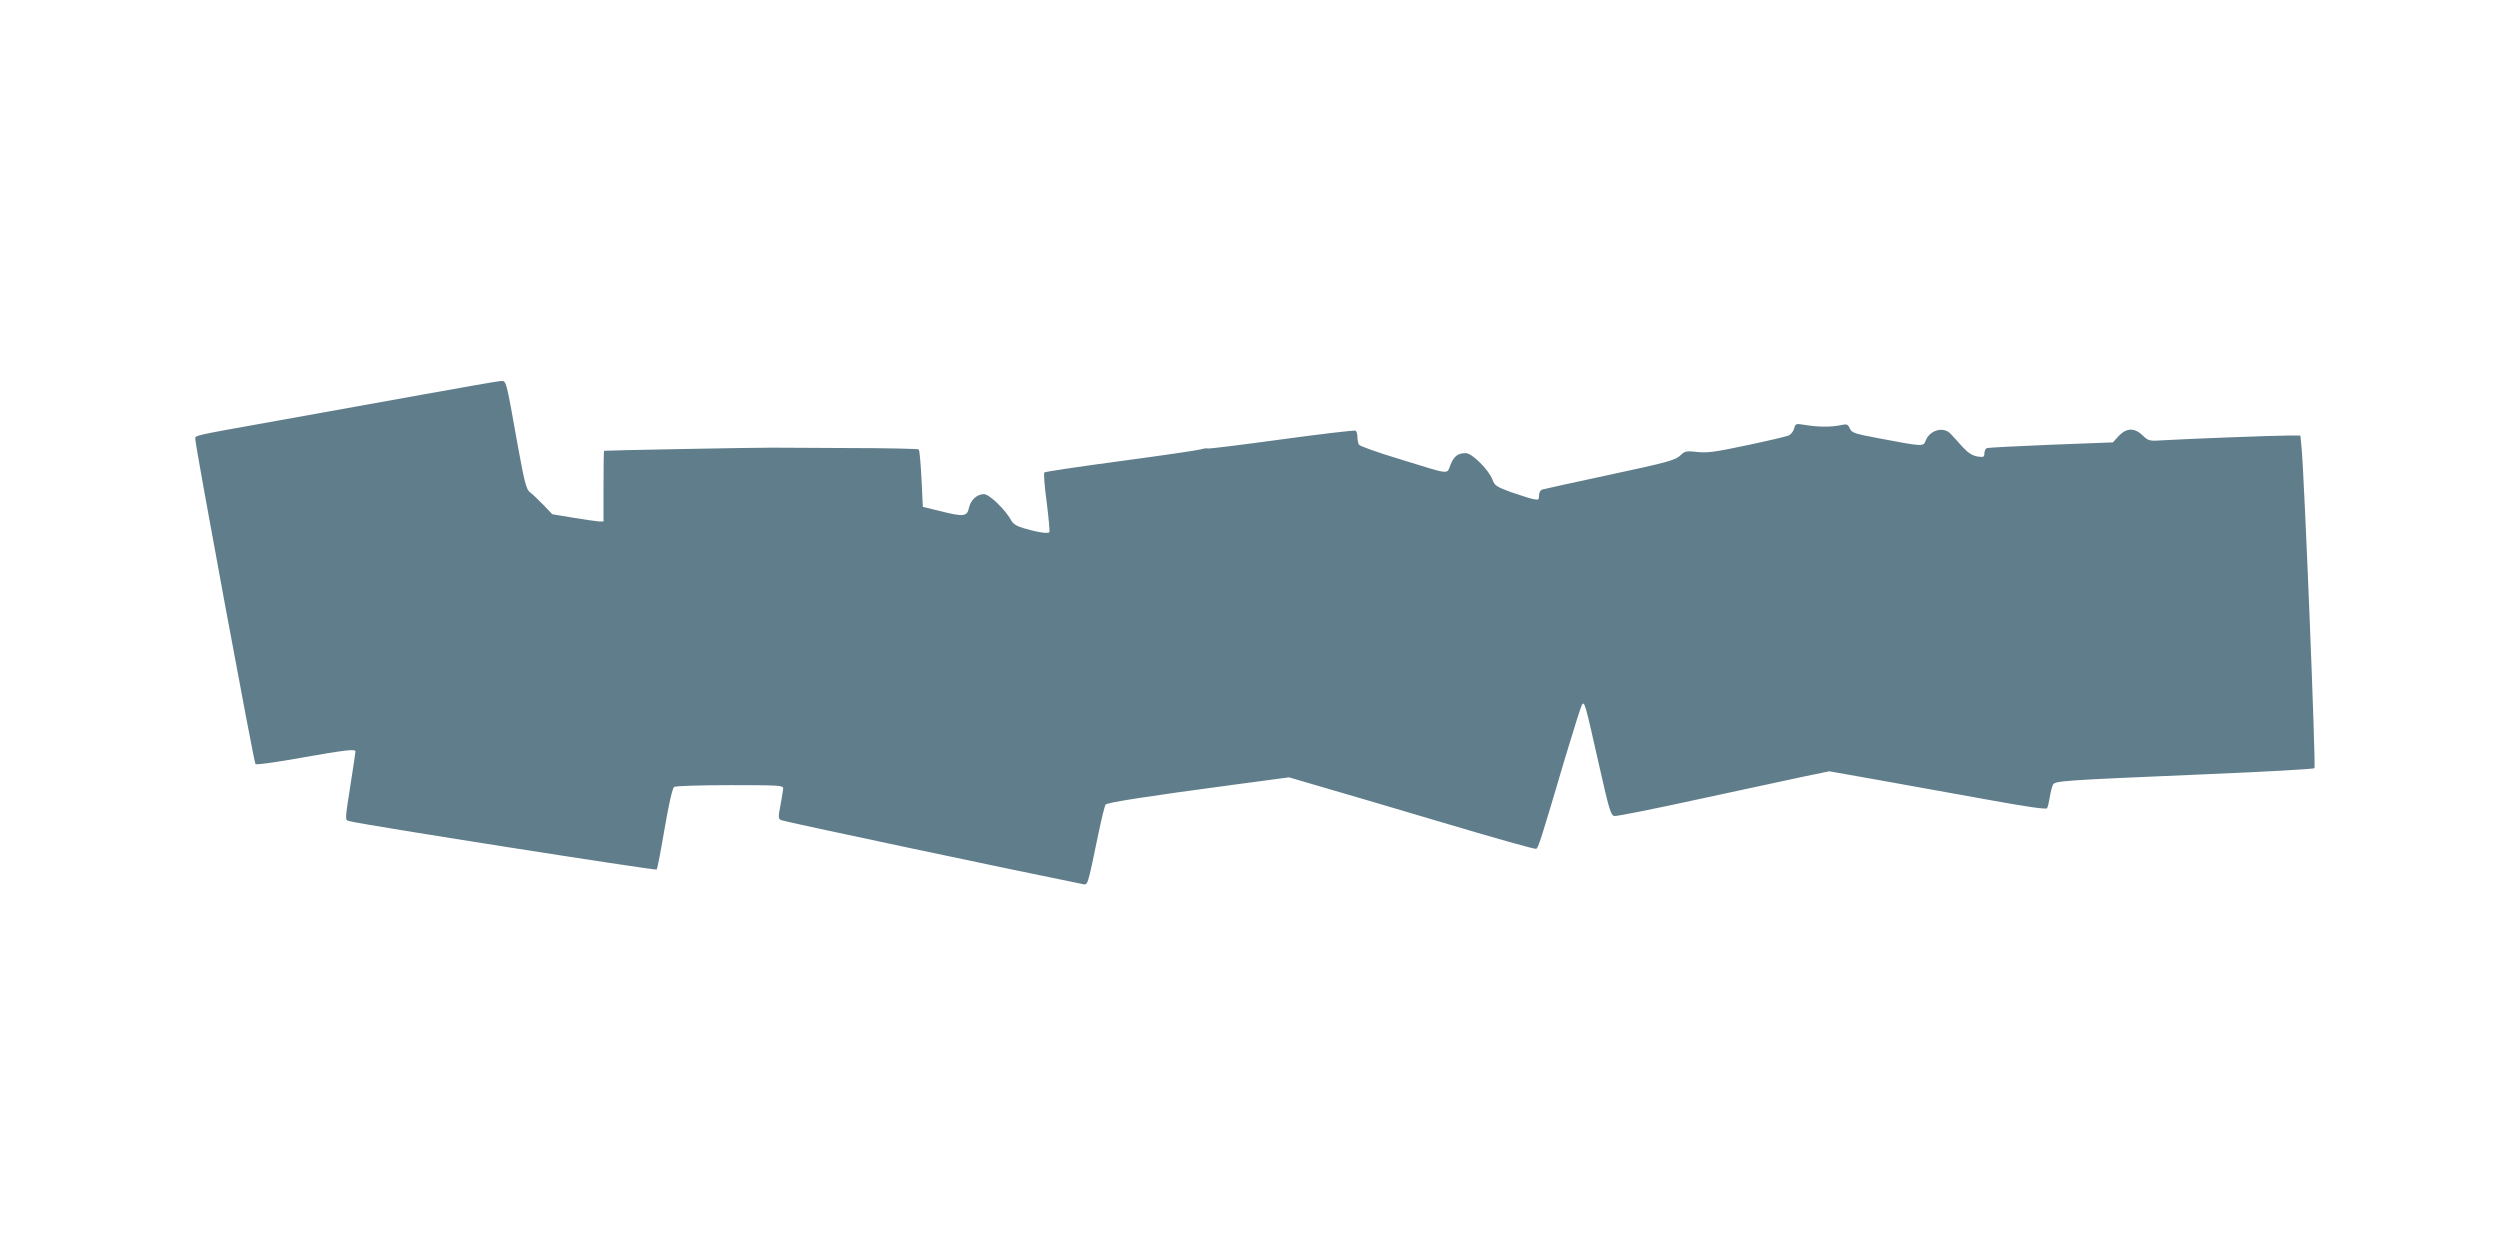 <?xml version="1.0" standalone="no"?>
<!DOCTYPE svg PUBLIC "-//W3C//DTD SVG 20010904//EN"
 "http://www.w3.org/TR/2001/REC-SVG-20010904/DTD/svg10.dtd">
<svg version="1.0" xmlns="http://www.w3.org/2000/svg"
 width="1280pt" height="640pt" viewBox="0 0 1280 640"
 preserveAspectRatio="xMidYMid meet">
<g transform="translate(0,640) scale(0.1,-0.1)"
fill="#607d8b" stroke="none">
<path d="M2165 4380 c-203 -37 -539 -97 -745 -134 -446 -80 -420 -74 -420 -95
0 -35 300 -1655 308 -1663 5 -5 109 10 233 32 225 40 279 46 279 33 0 -5 -11
-80 -25 -168 -30 -192 -29 -182 -7 -189 45 -15 1568 -254 1574 -248 4 4 22 99
41 211 22 127 40 207 49 212 7 5 136 9 286 9 253 0 272 -1 272 -17 -1 -10 -7
-49 -14 -86 -12 -61 -11 -69 3 -76 12 -7 1232 -265 1542 -327 30 -6 25 -20 84
263 15 72 31 136 35 143 7 11 198 41 677 105 l263 35 157 -46 c87 -25 369
-108 628 -185 258 -77 474 -138 480 -135 11 4 21 34 150 471 43 143 81 264 86
269 12 14 16 1 83 -297 55 -244 63 -272 82 -275 11 -2 207 37 435 87 228 49
470 101 539 116 l126 26 254 -45 c140 -25 390 -70 555 -100 208 -38 302 -51
306 -44 4 6 10 32 14 57 4 25 11 53 16 63 11 20 32 22 763 53 312 13 572 27
576 32 8 7 -52 1500 -66 1641 l-6 62 -65 0 c-73 0 -516 -17 -634 -24 -74 -5
-78 -4 -108 24 -42 41 -83 40 -123 -2 l-30 -33 -316 -12 c-174 -7 -322 -15
-329 -17 -7 -3 -13 -15 -13 -27 0 -19 -4 -21 -37 -16 -26 5 -47 19 -75 49 -21
24 -48 53 -60 66 -36 40 -108 21 -129 -35 -11 -30 -14 -30 -240 13 -123 23
-138 28 -148 50 -10 23 -15 24 -48 17 -47 -10 -113 -10 -179 1 -50 8 -51 8
-58 -18 -4 -15 -17 -31 -29 -36 -12 -5 -109 -28 -214 -50 -160 -34 -203 -40
-253 -34 -57 6 -63 5 -88 -19 -24 -23 -68 -35 -357 -97 -181 -39 -338 -73
-347 -76 -11 -3 -18 -15 -18 -30 0 -24 -3 -25 -32 -19 -18 4 -69 21 -114 36
-70 26 -82 33 -92 62 -19 51 -105 137 -137 137 -41 0 -61 -16 -79 -61 -20 -49
7 -52 -265 32 -107 32 -198 65 -203 72 -4 6 -8 24 -8 39 0 15 -4 29 -9 33 -6
3 -177 -17 -382 -45 -204 -28 -374 -49 -376 -46 -2 2 -19 0 -36 -5 -18 -5
-203 -32 -412 -60 -209 -28 -384 -54 -388 -58 -4 -4 1 -73 12 -152 10 -79 16
-148 14 -153 -6 -10 -58 -2 -130 19 -38 11 -57 23 -67 43 -29 53 -111 132
-138 132 -36 0 -68 -30 -77 -70 -9 -45 -28 -47 -146 -17 l-90 22 -7 144 c-4
79 -10 147 -14 150 -3 3 -164 7 -357 7 -194 1 -370 2 -392 2 -64 1 -860 -14
-862 -16 -2 -1 -3 -83 -3 -182 l0 -180 -22 0 c-13 1 -72 9 -131 19 l-109 18
-47 49 c-26 27 -57 56 -68 64 -18 13 -28 51 -63 244 -61 343 -57 326 -88 325
-15 -1 -193 -32 -397 -69z"/>
</g>
</svg>
